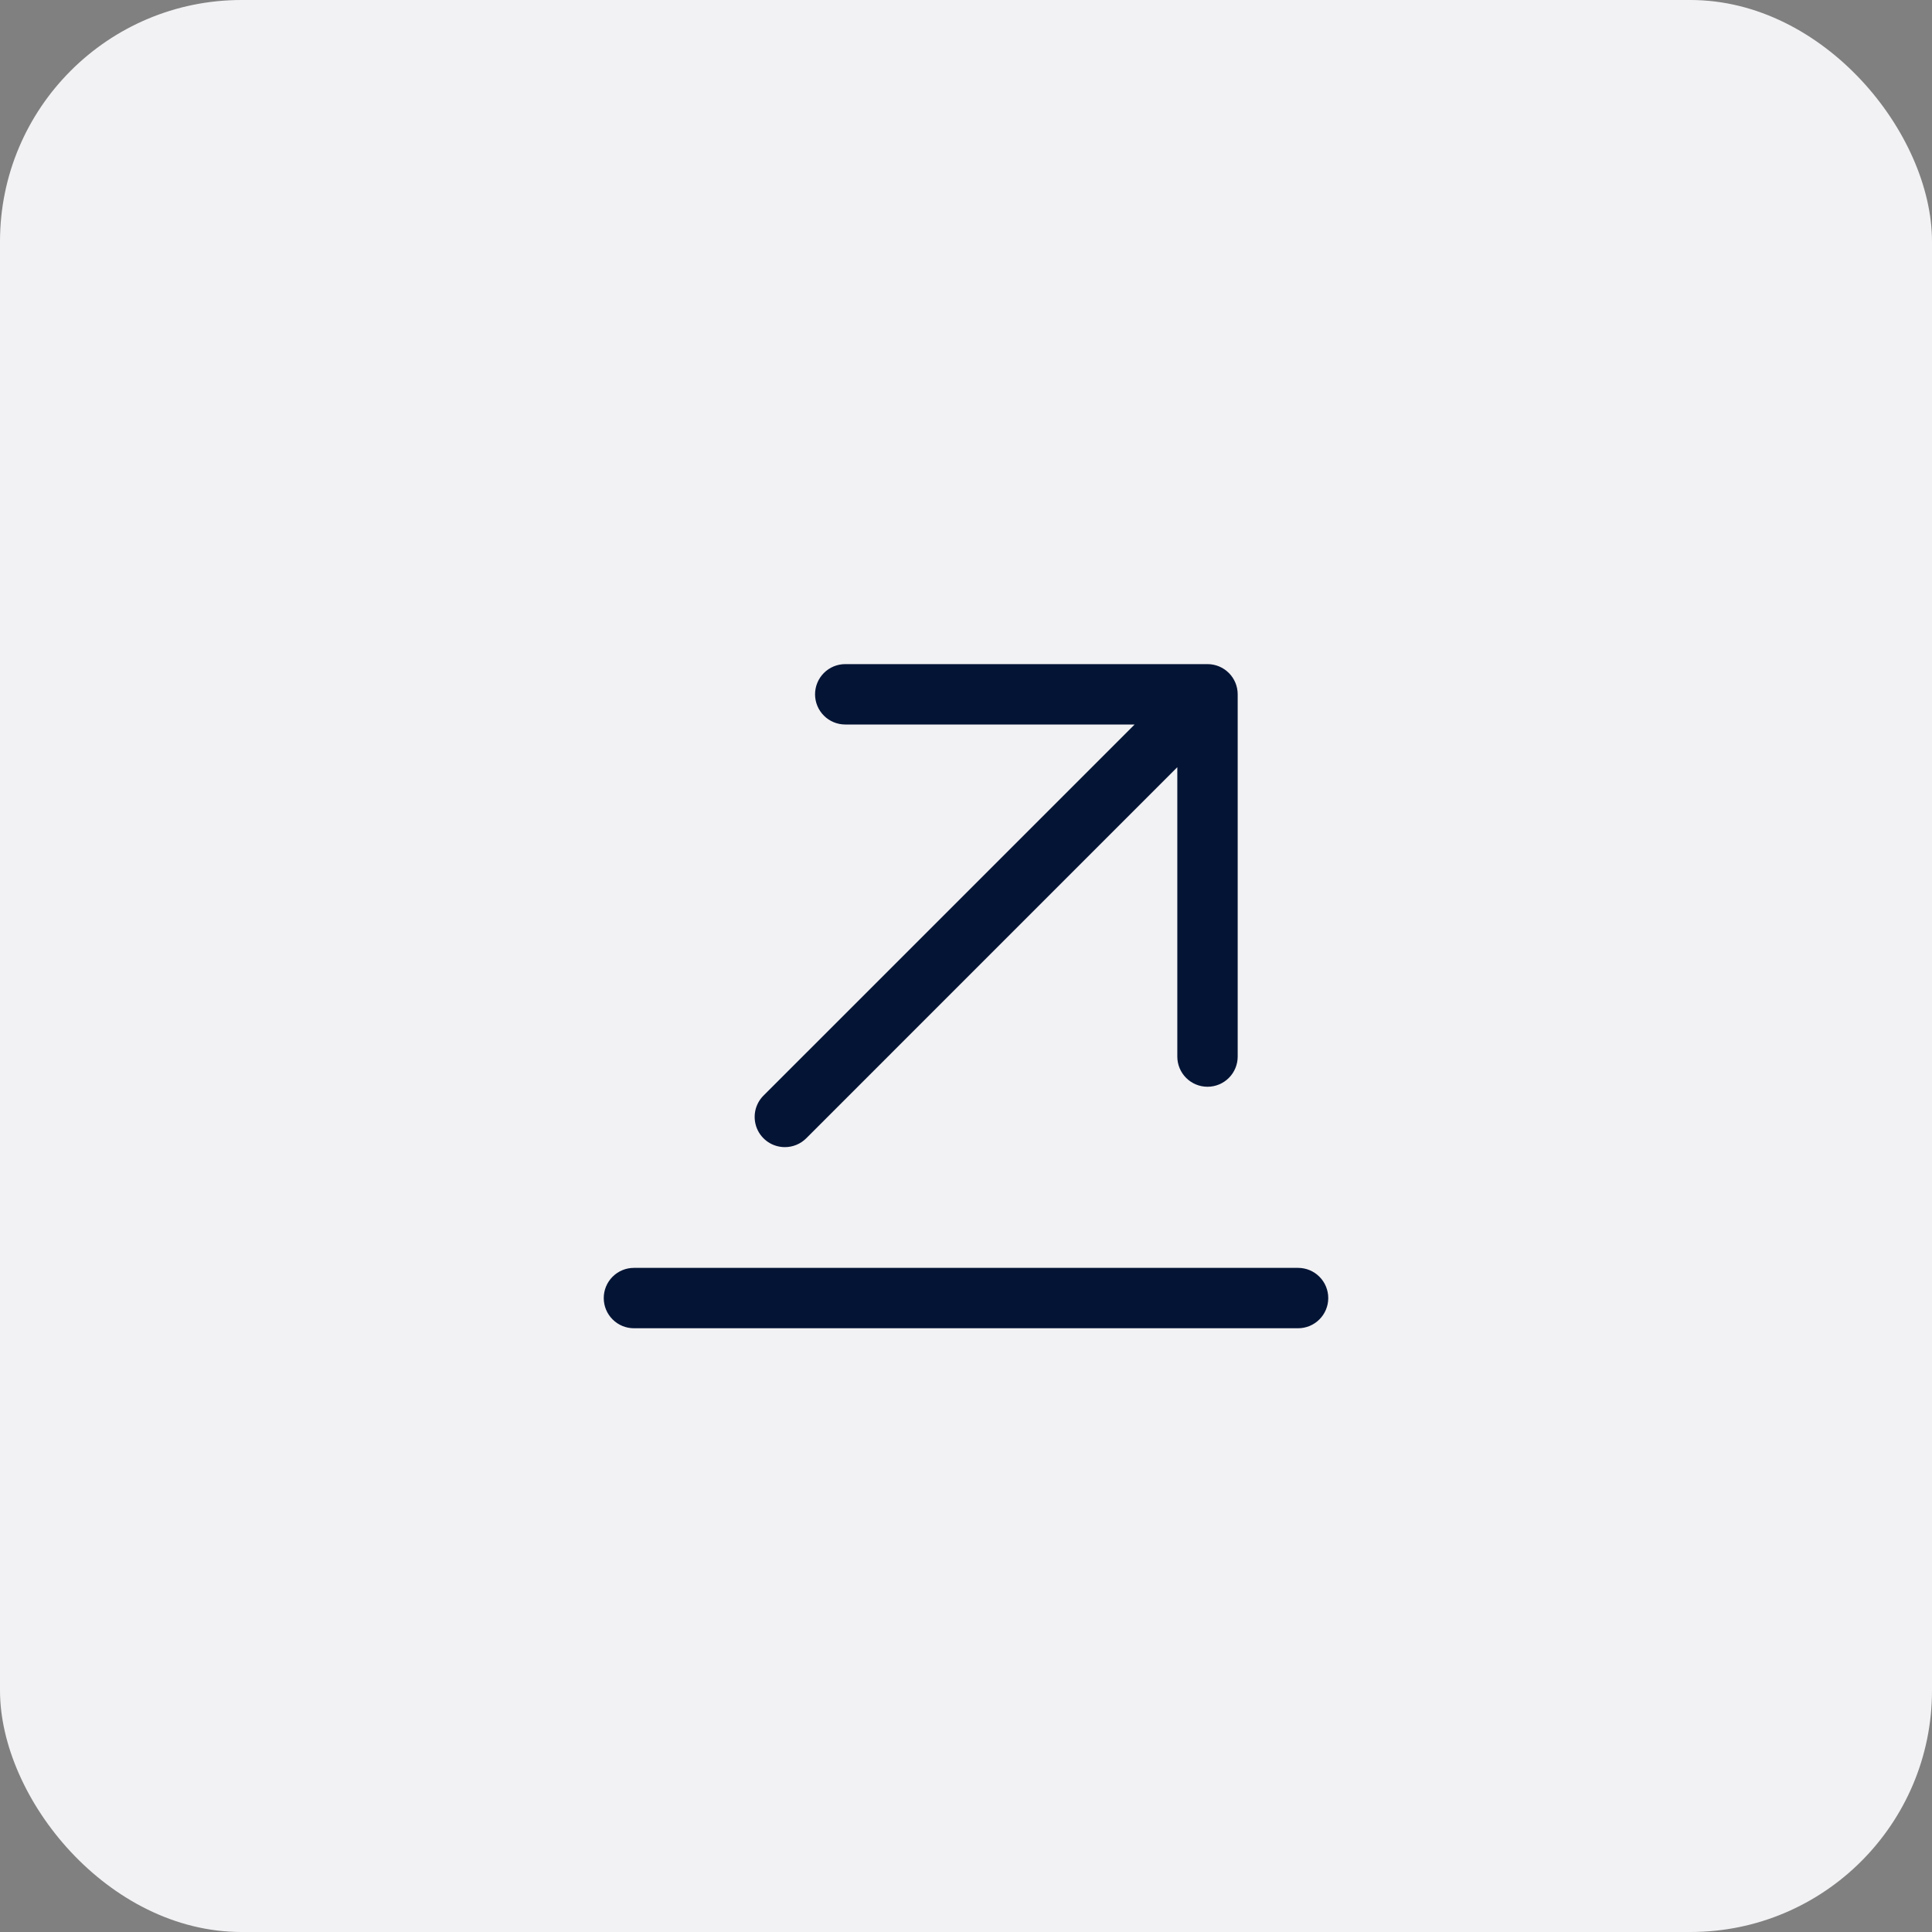 <svg width="64" height="64" viewBox="0 0 64 64" fill="none" xmlns="http://www.w3.org/2000/svg">
<rect x="0" y="0" width="64" height="64" fill="#808080" stroke="none"/>
<rect width="64" height="64" rx="8" fill="#F2F1F3"/>
<path d="M44 43C44 43.265 43.895 43.52 43.707 43.707C43.52 43.895 43.265 44 43 44H21C20.735 44 20.48 43.895 20.293 43.707C20.105 43.52 20 43.265 20 43C20 42.735 20.105 42.48 20.293 42.293C20.48 42.105 20.735 42 21 42H43C43.265 42 43.52 42.105 43.707 42.293C43.895 42.48 44 42.735 44 43ZM26 38C26.131 38 26.262 37.974 26.383 37.924C26.504 37.874 26.615 37.8 26.707 37.708L39 25.414V35C39 35.265 39.105 35.52 39.293 35.707C39.48 35.895 39.735 36 40 36C40.265 36 40.52 35.895 40.707 35.707C40.895 35.52 41 35.265 41 35V23C41 22.735 40.895 22.48 40.707 22.293C40.52 22.105 40.265 22 40 22H28C27.735 22 27.48 22.105 27.293 22.293C27.105 22.48 27 22.735 27 23C27 23.265 27.105 23.52 27.293 23.707C27.48 23.895 27.735 24 28 24H37.586L25.293 36.292C25.152 36.432 25.057 36.611 25.018 36.805C24.98 36.999 25 37.2 25.075 37.383C25.151 37.566 25.279 37.722 25.444 37.832C25.609 37.942 25.802 38 26 38Z" fill="#031435"/>
</svg>
